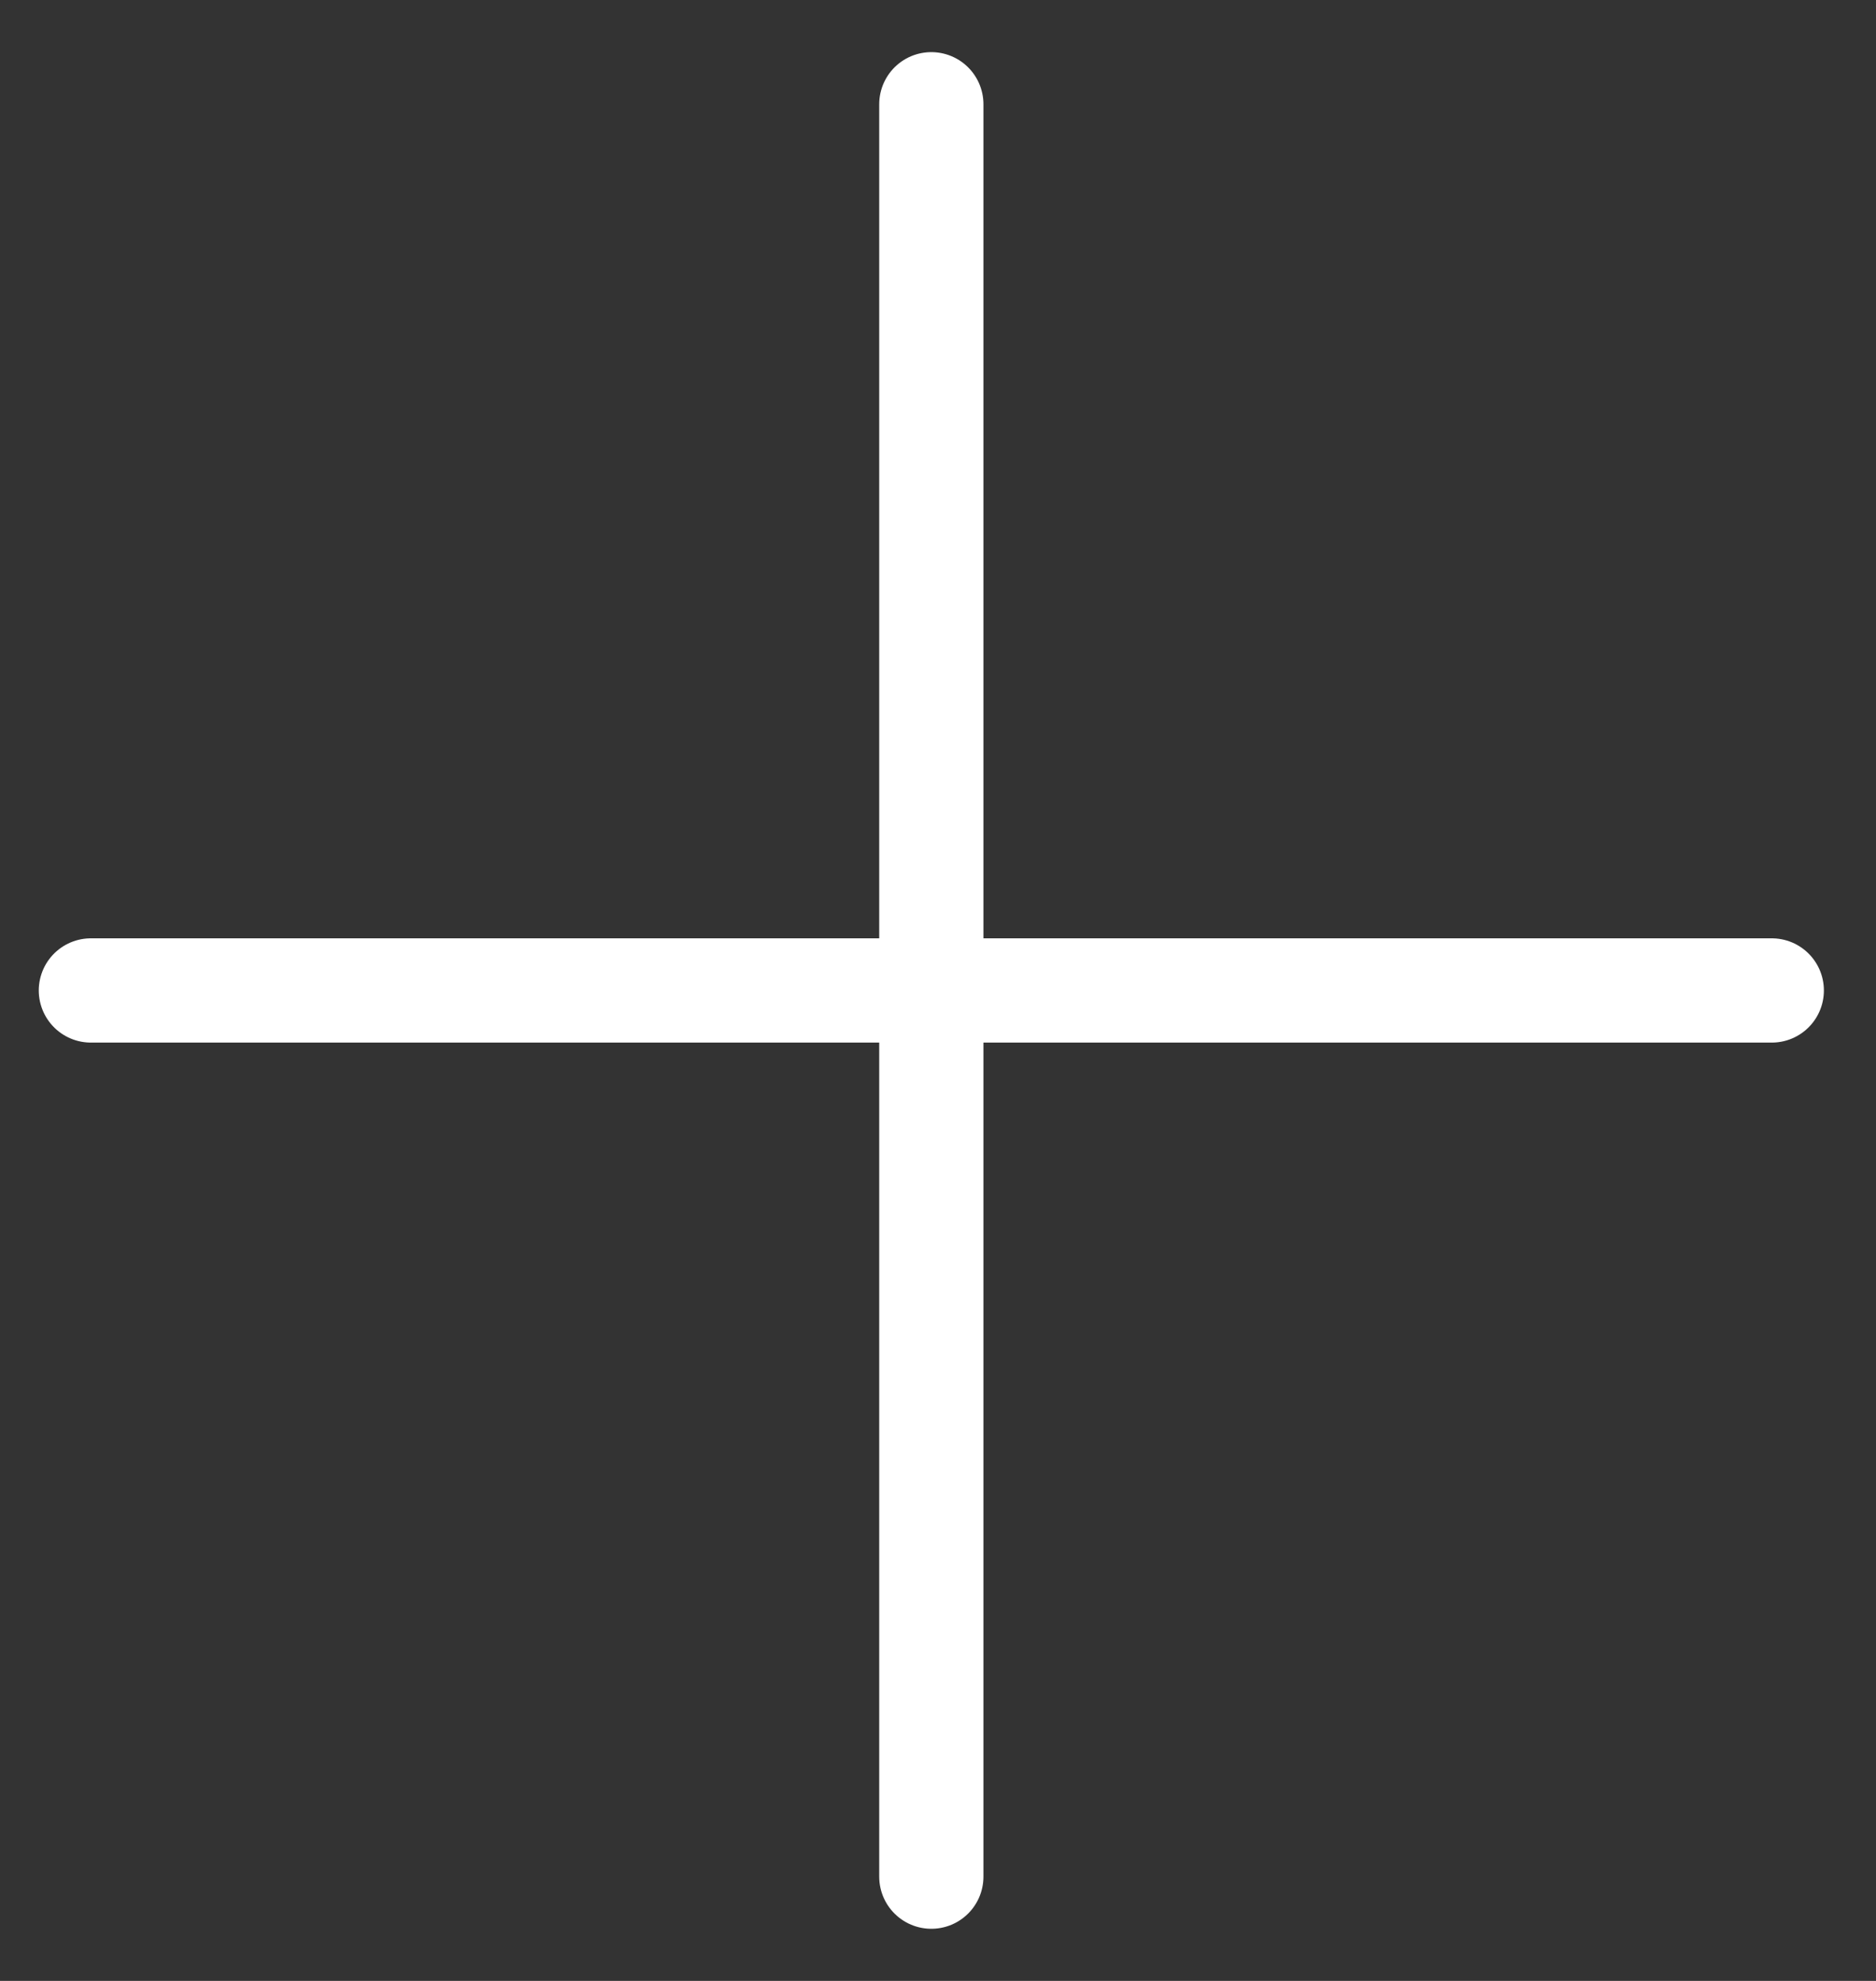 <svg xmlns="http://www.w3.org/2000/svg" width="18" height="19" viewBox="0 0 18 19" fill="none"><rect x="0" y="0" width="18" height="19" fill="#333333" stroke="none"/><path d="M0.872 9.5H17" stroke="white" stroke-linecap="round"></path><path d="M8.936 18L8.936 1" stroke="white" stroke-linecap="round"></path></svg>